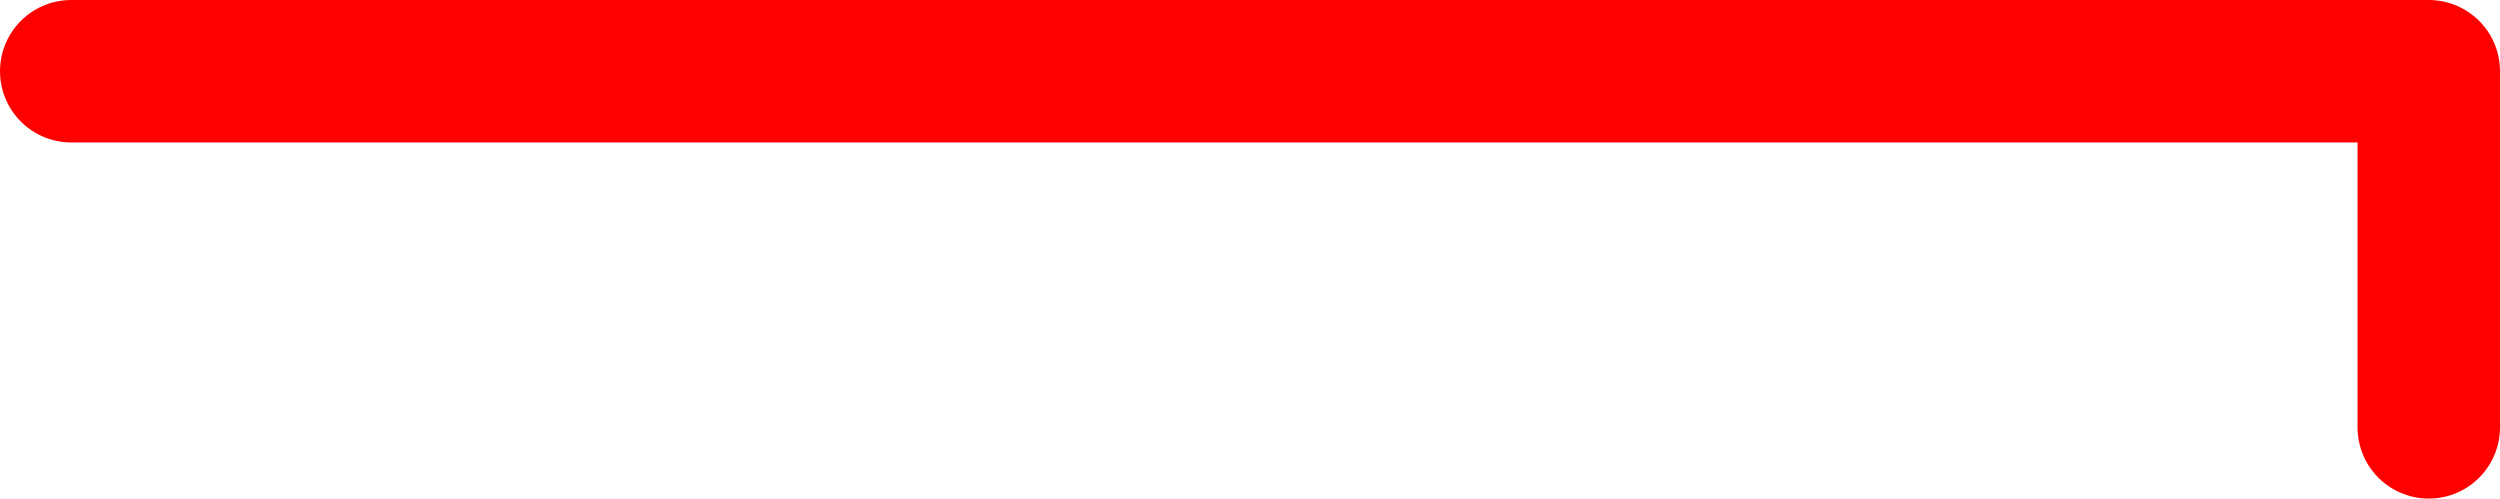 <?xml version="1.0" encoding="UTF-8" standalone="no"?>
<svg xmlns:xlink="http://www.w3.org/1999/xlink" height="14.0px" width="70.2px" xmlns="http://www.w3.org/2000/svg">
  <g transform="matrix(1.0, 0.0, 0.0, 1.0, -86.1, -30.85)">
    <path d="M88.1 32.85 L154.3 32.85 154.3 42.85" fill="none" stroke="#ff0000" stroke-linecap="round" stroke-linejoin="round" stroke-width="4.0"/>
  </g>
</svg>
